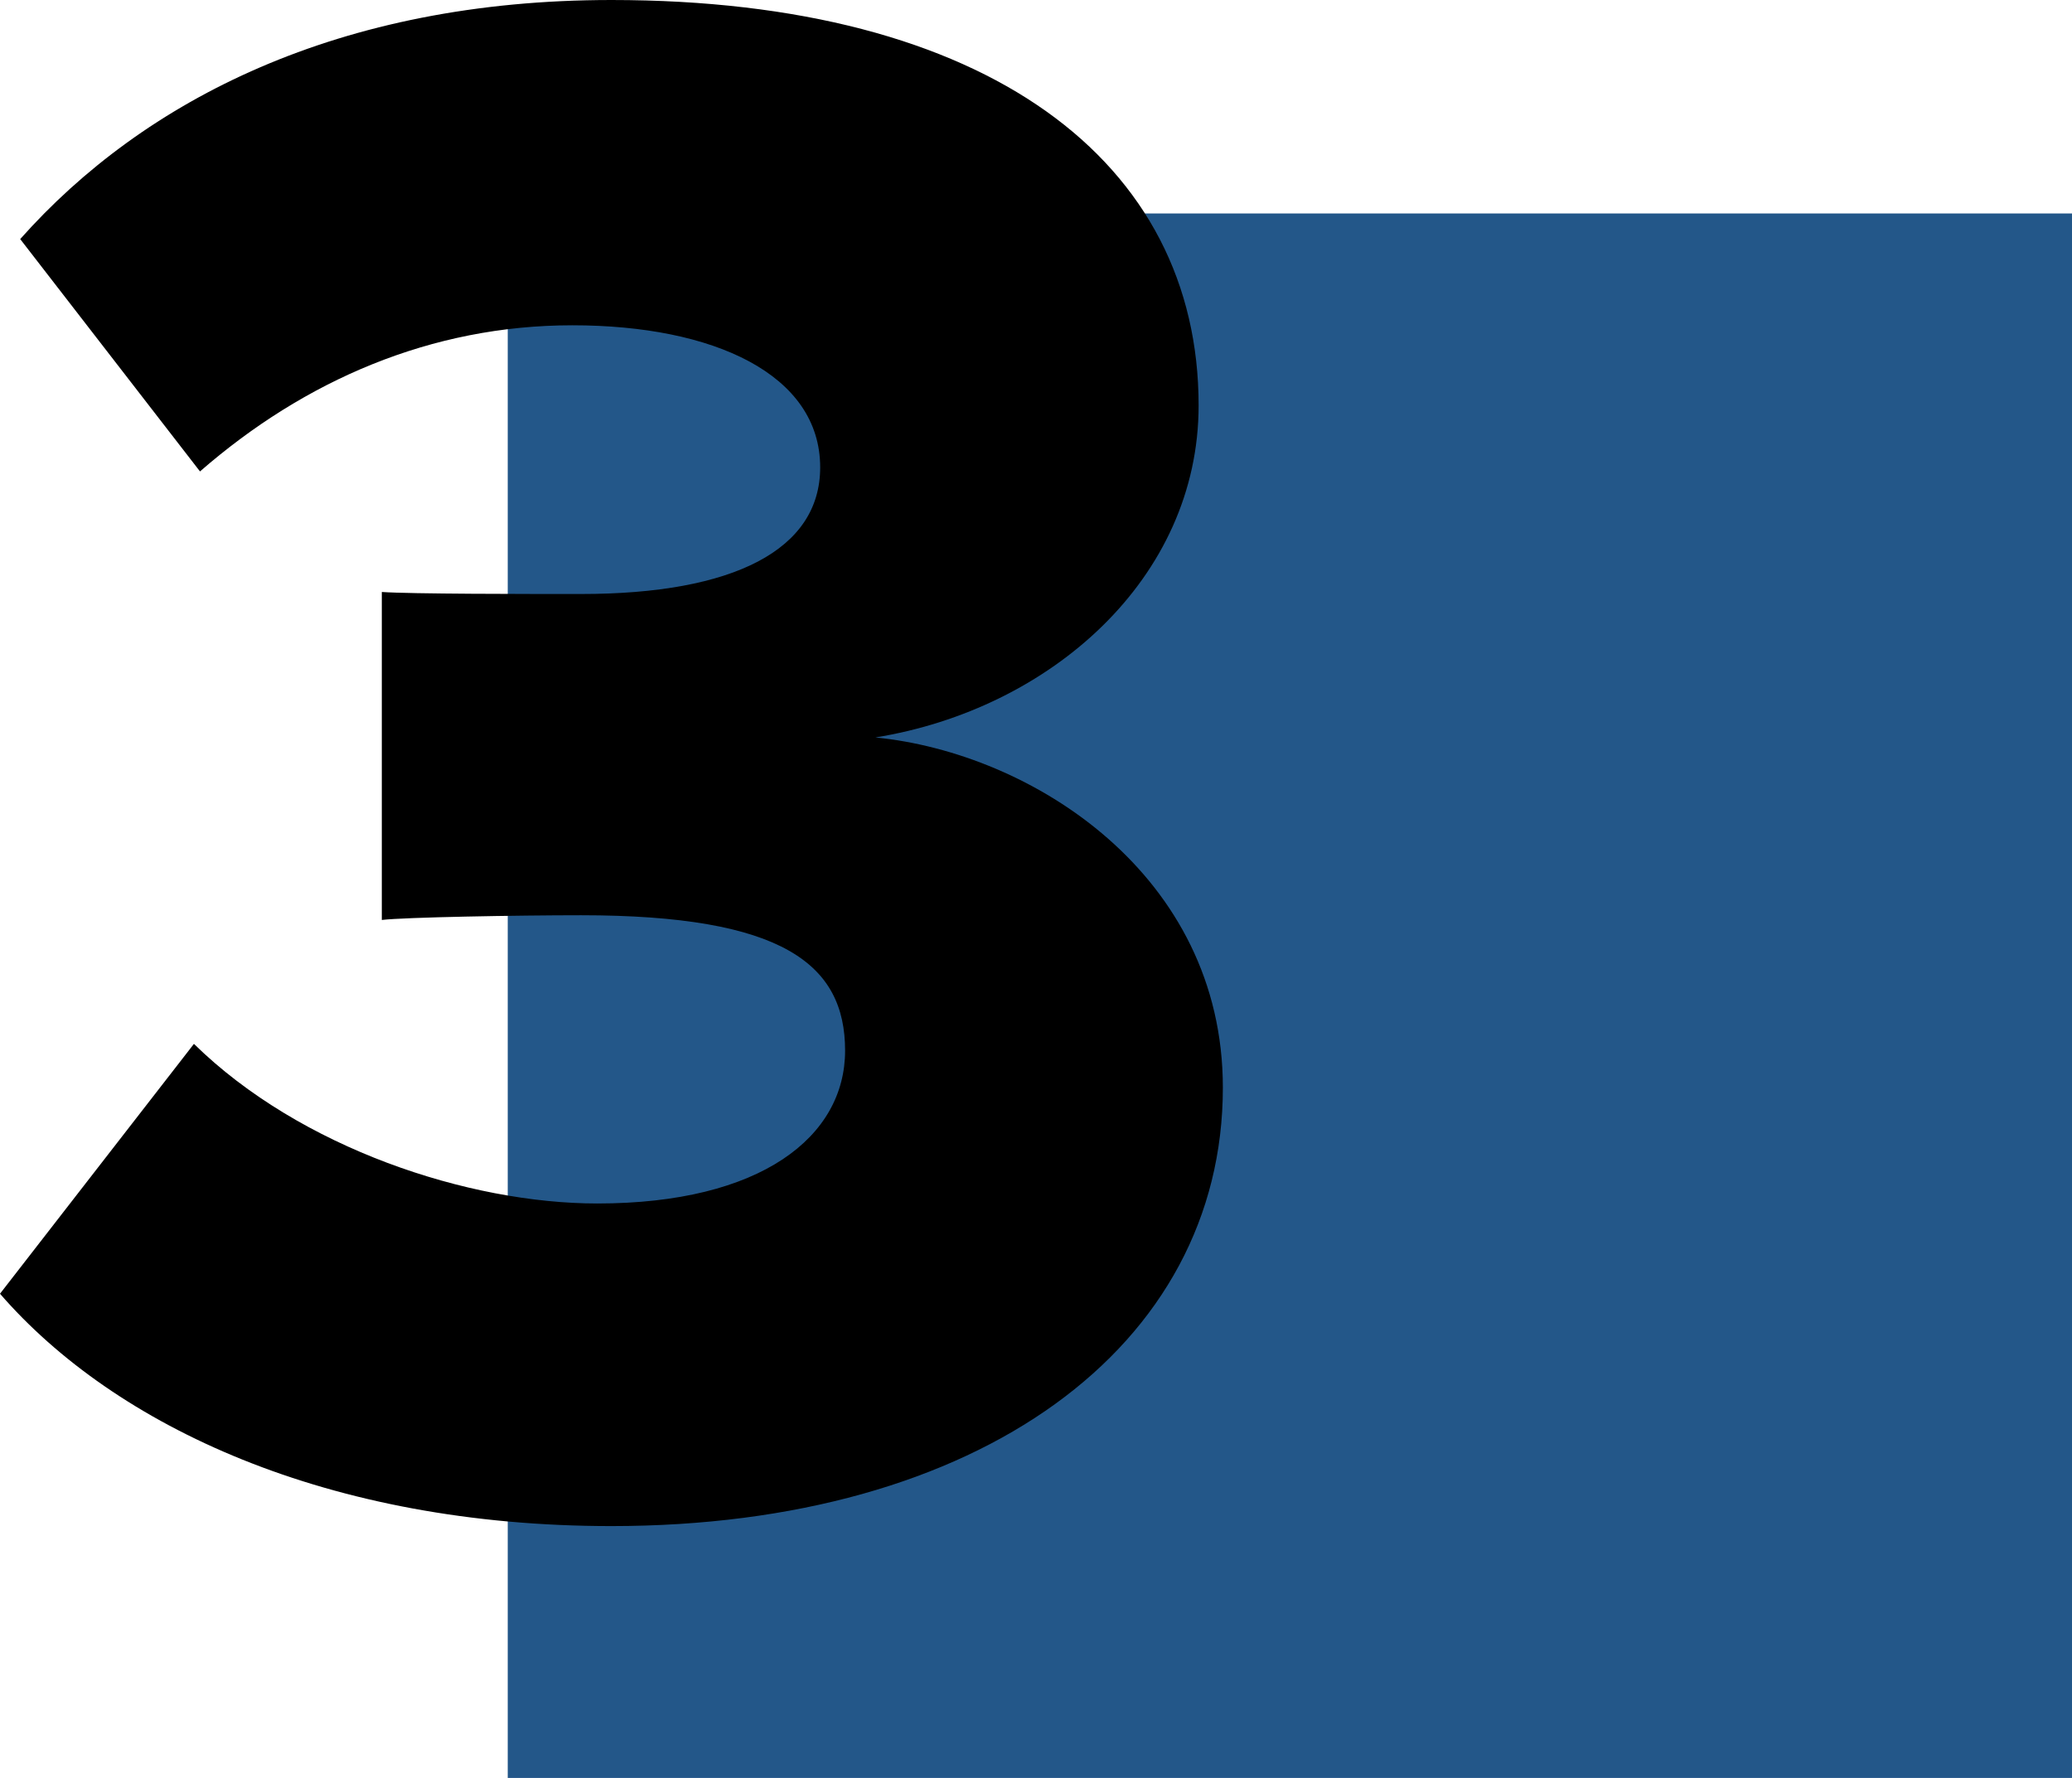 <?xml version="1.0" encoding="UTF-8"?>
<svg id="Calque_1" data-name="Calque 1" xmlns="http://www.w3.org/2000/svg" viewBox="0 0 30.77 26.4">
  <defs>
    <style>
      .cls-1 {
        fill: #235789;
      }
    </style>
  </defs>
  <rect class="cls-1" x="7.54" y="3.17" width="23.23" height="23.23"/>
  <path d="M2.88,15.5c1.58,1.55,4.08,2.37,5.99,2.37,2.43,0,3.68-.99,3.68-2.27s-.92-2.01-3.92-2.01c-.95,0-2.63,.03-2.96,.07v-4.87c.43,.03,2.14,.03,2.96,.03,2.27,0,3.55-.66,3.55-1.88,0-1.38-1.58-2.11-3.68-2.11s-3.98,.82-5.53,2.17L.3,3.55C2.14,1.48,5.04,0,9.08,0c5.59,0,8.72,2.4,8.72,6.02,0,2.57-2.2,4.51-4.8,4.93,2.33,.23,5.16,2.04,5.16,5.2,0,3.85-3.62,6.51-9.08,6.51-4.21,0-7.37-1.48-9.08-3.45l2.88-3.71Z"/>
</svg>